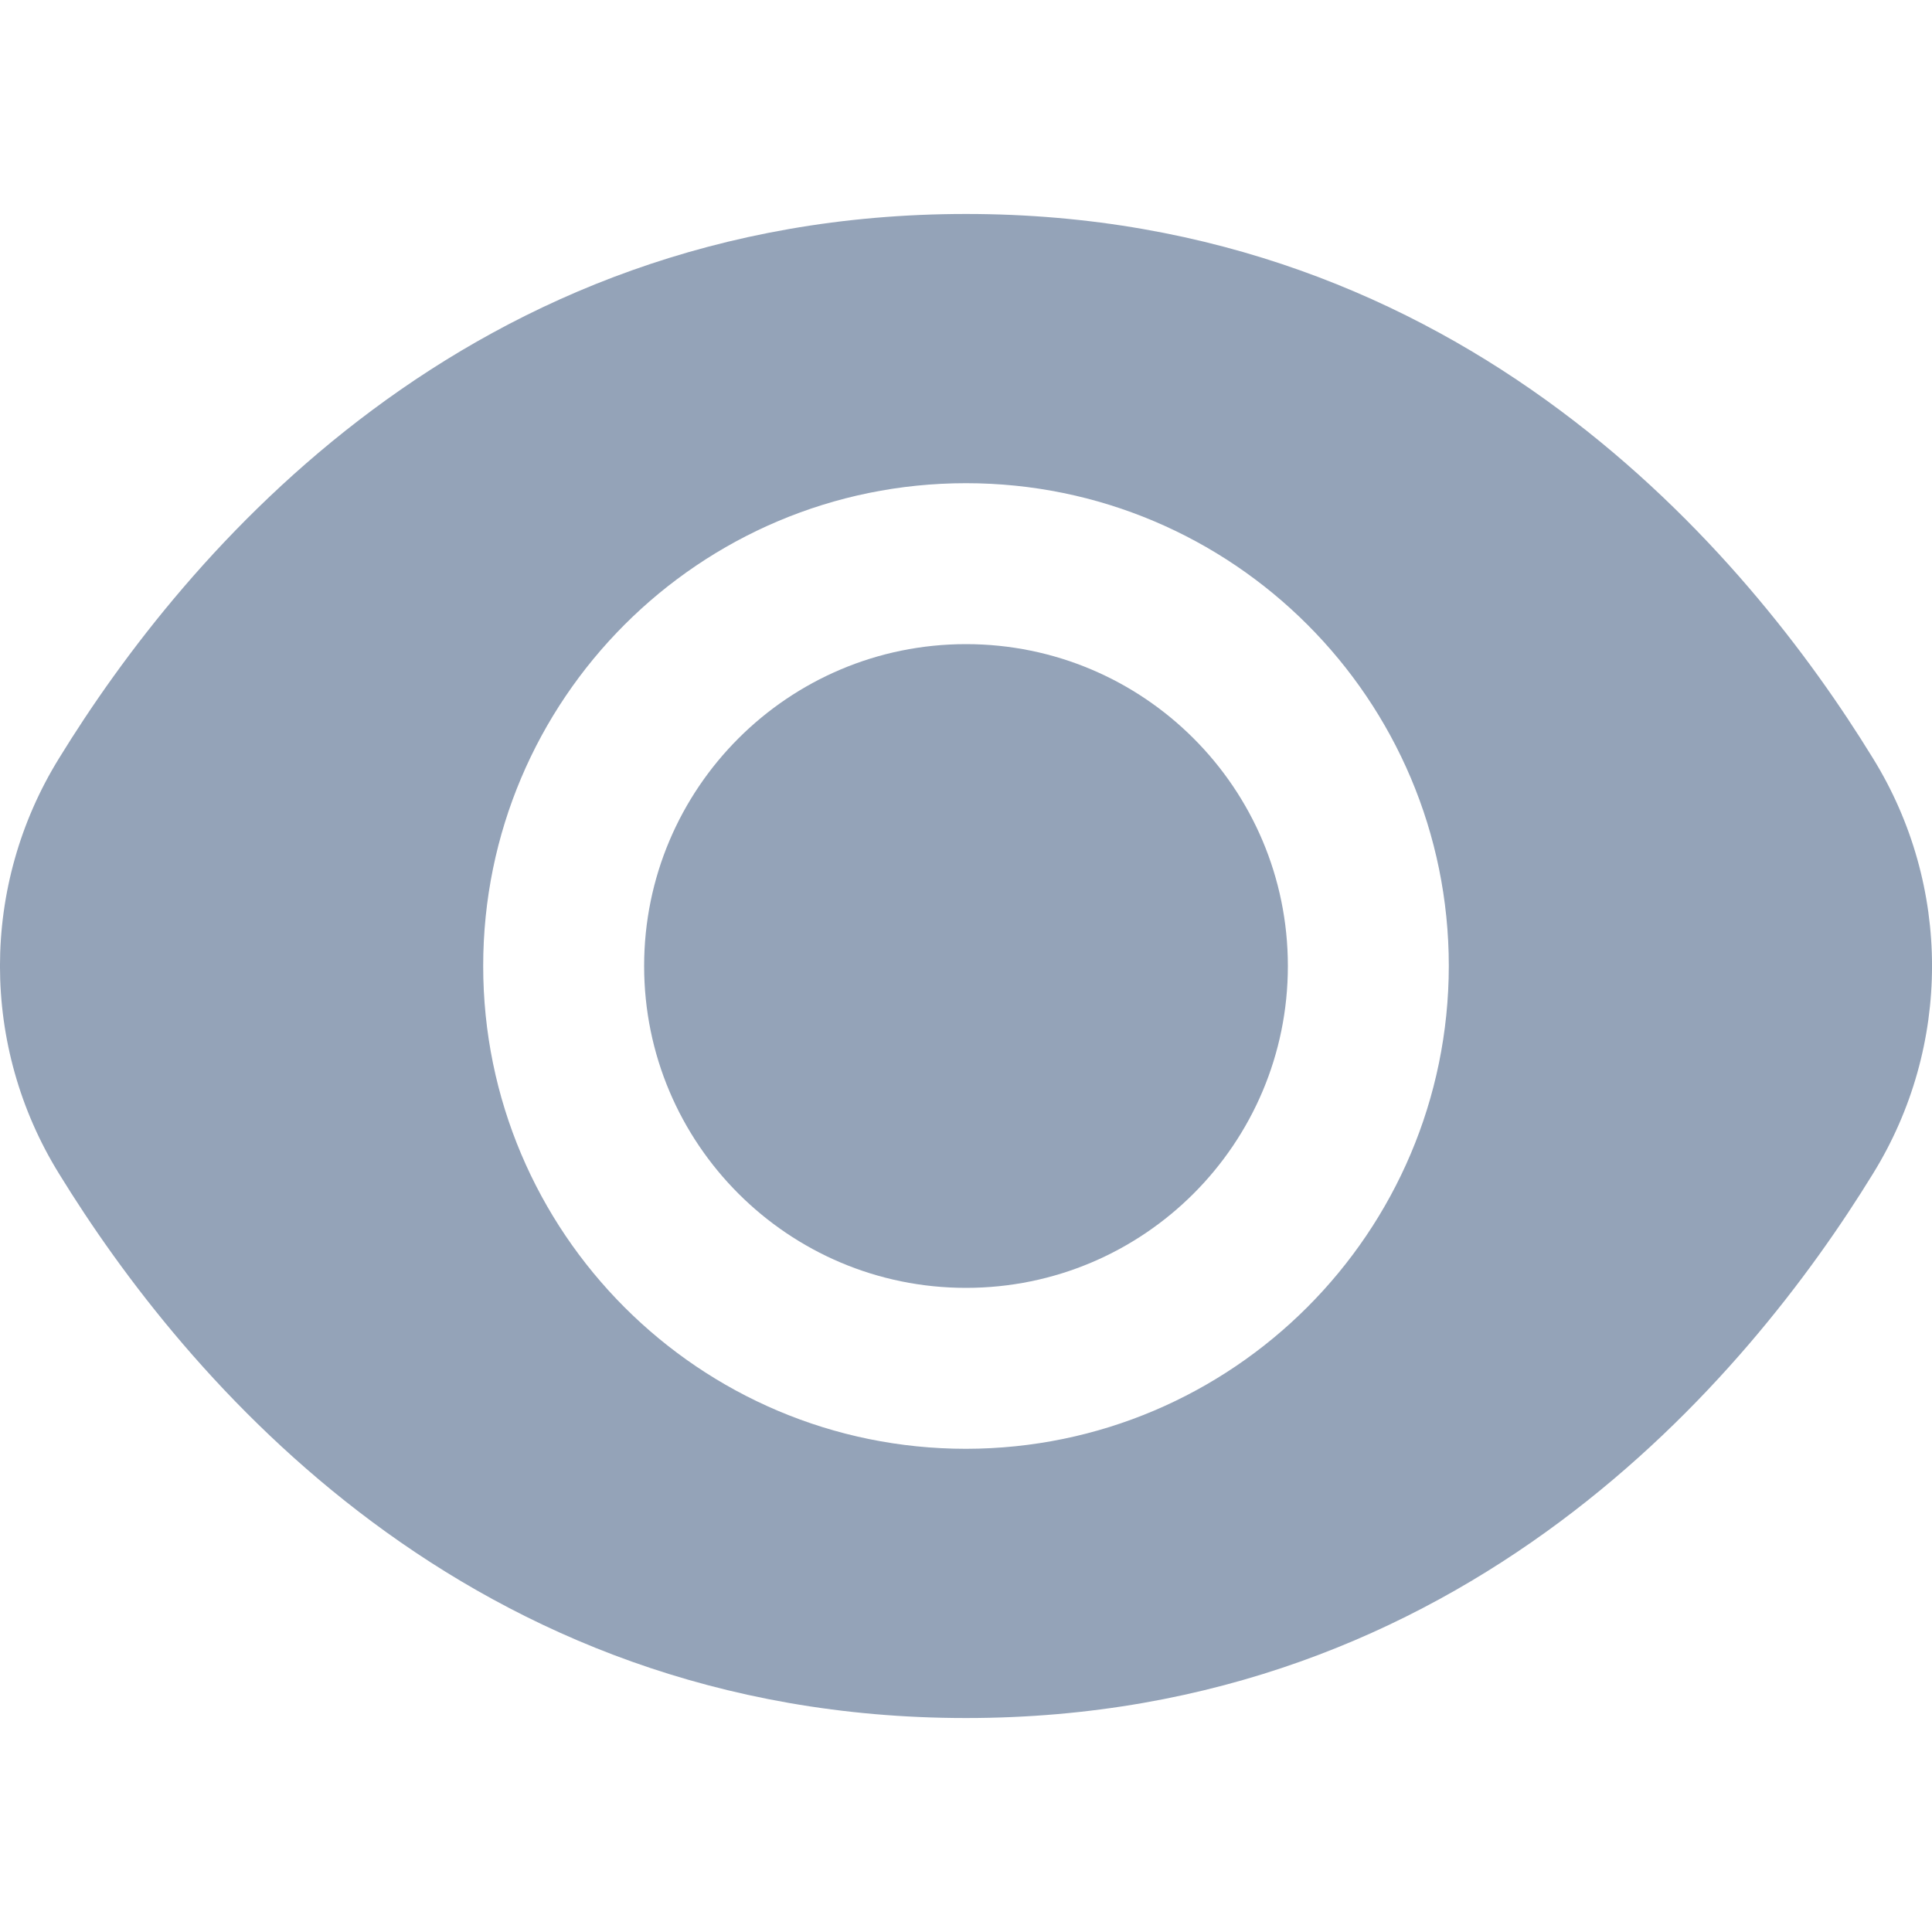 <svg width="20" height="20" viewBox="0 0 20 20" fill="none" xmlns="http://www.w3.org/2000/svg">
<path d="M10 13.332C11.84 13.332 13.332 11.84 13.332 10C13.332 8.16 11.84 6.668 10 6.668C8.16 6.668 6.668 8.16 6.668 10C6.668 11.84 8.16 13.332 10 13.332Z" fill="#94A3B8"/>
<path d="M19.389 7.85C18.097 5.746 15.158 2.215 10 2.215C4.842 2.215 1.903 5.746 0.611 7.85C-0.204 9.168 -0.204 10.832 0.611 12.15C1.903 14.254 4.842 17.785 10 17.785C15.158 17.785 18.097 14.254 19.389 12.15C20.204 10.832 20.204 9.168 19.389 7.85ZM10 14.998C7.24 14.998 5.002 12.76 5.002 10C5.002 7.24 7.24 5.002 10 5.002C12.76 5.002 14.998 7.24 14.998 10C14.995 12.759 12.759 14.995 10 14.998Z" fill="#94A3B8"/>
</svg>
